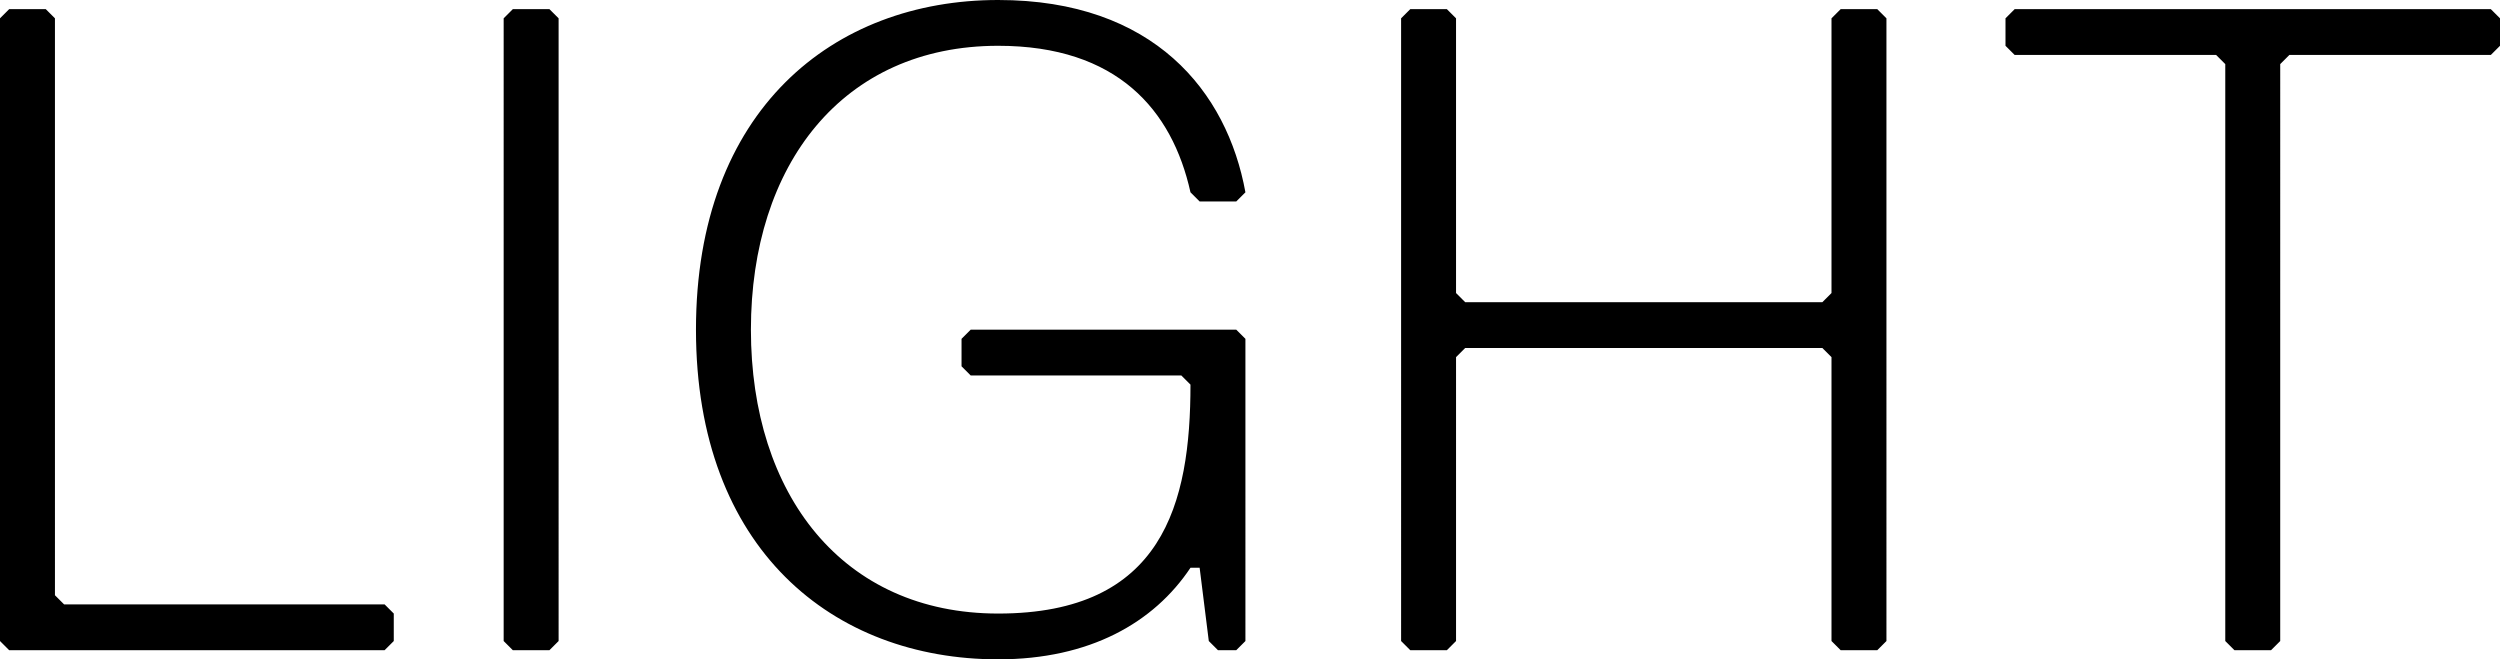 <svg xmlns="http://www.w3.org/2000/svg" width="136.5" height="36.002" viewBox="0 0 136.5 36.002"><path d="M-3514,18c0-12,7.5-18,16.5-18,8.5,0,12.5,5,13.5,10.5l-.5.5h-2l-.5-.5c-1-4.5-4-8-10.5-8C-3506,2.5-3511,9-3511,18s5,15.5,13.5,15.5c9,0,10.5-6,10.5-12.5l-.5-.5H-3499l-.5-.5V18.5l.5-.5h14.5l.5.5V35l-.5.5h-1l-.5-.5-.5-4h-.5c-2,3-5.5,5-10.5,5C-3506.5,36-3514,30-3514,18Zm84,17.5-.5-.5V3.5l-.5-.5h-11l-.5-.5V1l.5-.5h26l.5.5V2.5l-.5.5h-11l-.5.5V35l-.5.5Zm-21.5,0-.5-.5V19.5l-.5-.5H-3472l-.5.5V35l-.5.5h-2l-.5-.5V1l.5-.5h2l.5.5V16l.5.5h19.5l.5-.5V1l.5-.5h2l.5.5V35l-.5.5Zm-72.5,0-.5-.5V1l.5-.5h2l.5.5V35l-.5.5Zm-27.5,0-.5-.5V1l.5-.5h2l.5.5V32.5l.5.5h17.5l.5.5V35l-.5.5Z" transform="translate(3552)"/></svg>